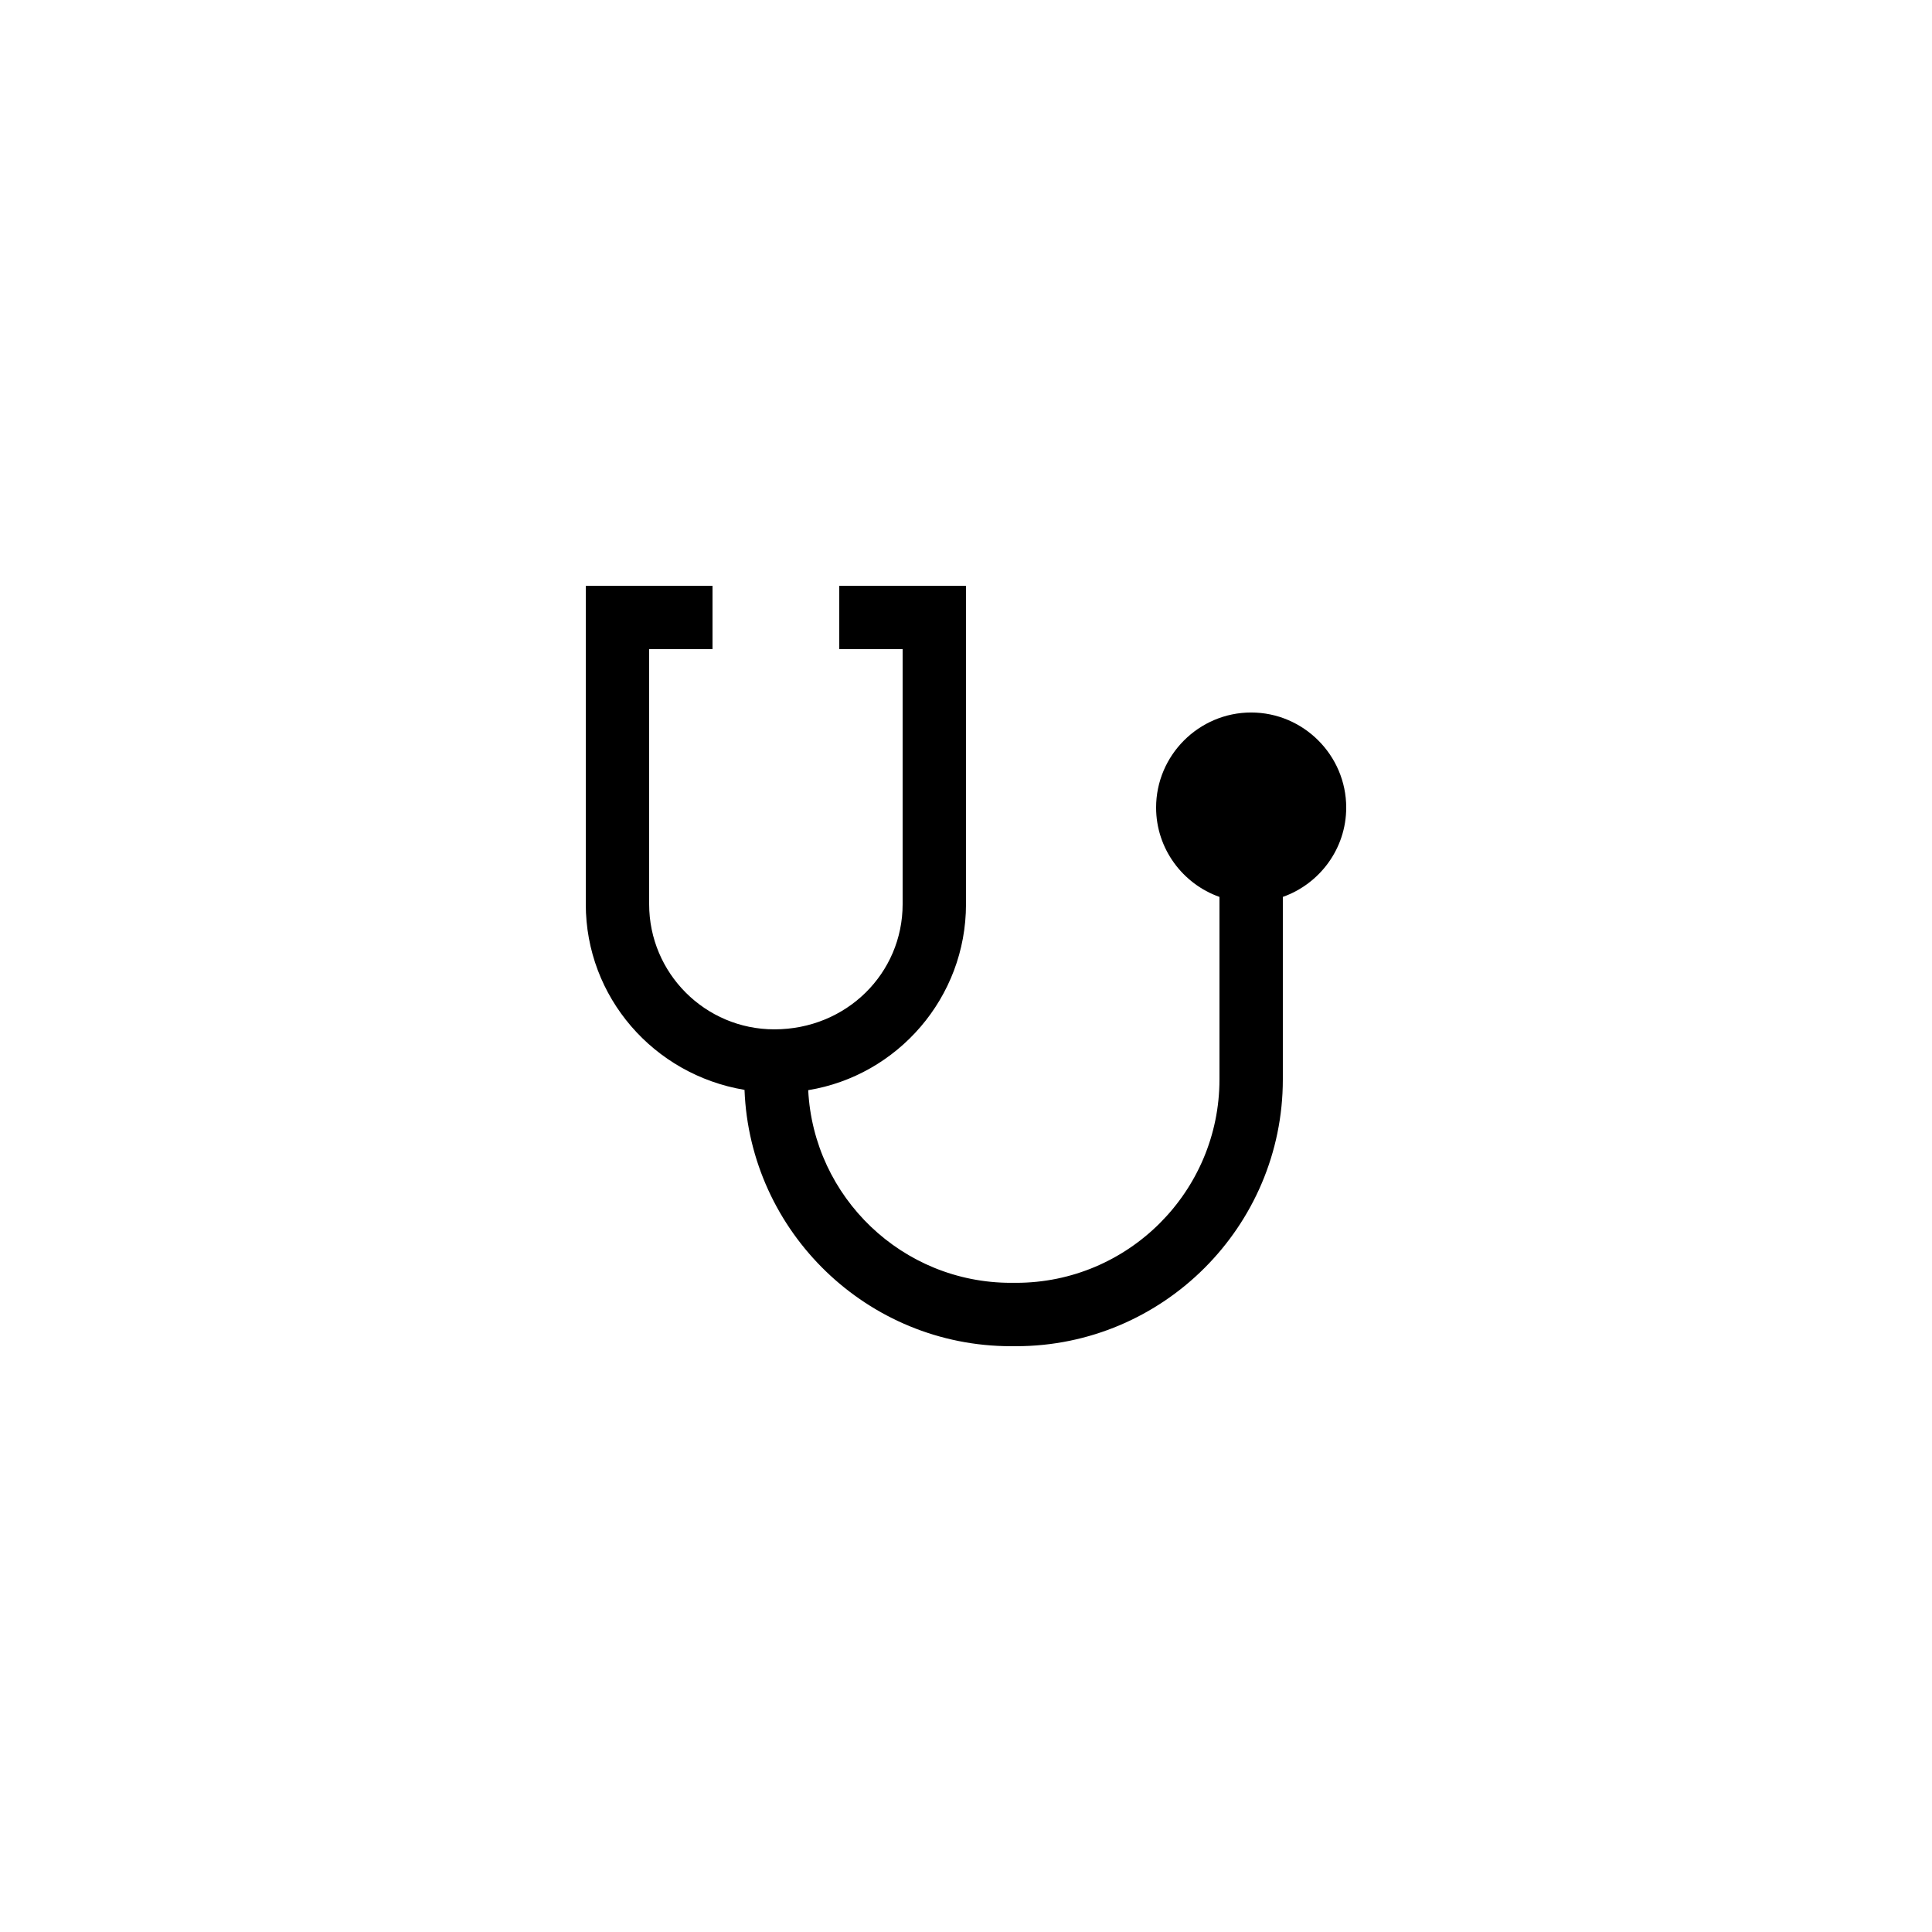 <?xml version="1.0" encoding="UTF-8"?>
<!-- Uploaded to: SVG Repo, www.svgrepo.com, Generator: SVG Repo Mixer Tools -->
<svg fill="#000000" width="800px" height="800px" version="1.1" viewBox="144 144 512 512" xmlns="http://www.w3.org/2000/svg">
 <path d="m475.57 332.82c-13.855 0-25.191 11.336-25.191 25.191 0 10.914 7.055 20.234 16.793 23.68v48.367c0 29.723-24.184 53.902-53.906 53.902h-1.344c-28.801 0-52.312-22.672-53.738-51.055 23.68-3.859 41.816-24.516 41.816-49.285v-84.387h-33.586v16.793h16.793v67.594c-0.004 18.305-14.863 33.168-34.008 33.168-18.305 0-33.168-14.863-33.168-33.168v-67.594h16.793v-16.793h-33.586v84.387c0 24.602 17.969 45.176 42.066 49.207 1.426 37.699 32.578 67.93 70.617 67.93h1.344c38.961 0 70.699-31.742 70.699-70.703v-48.367c9.742-3.441 16.797-12.762 16.797-23.676 0-13.855-11.336-25.191-25.191-25.191z"/>
</svg>